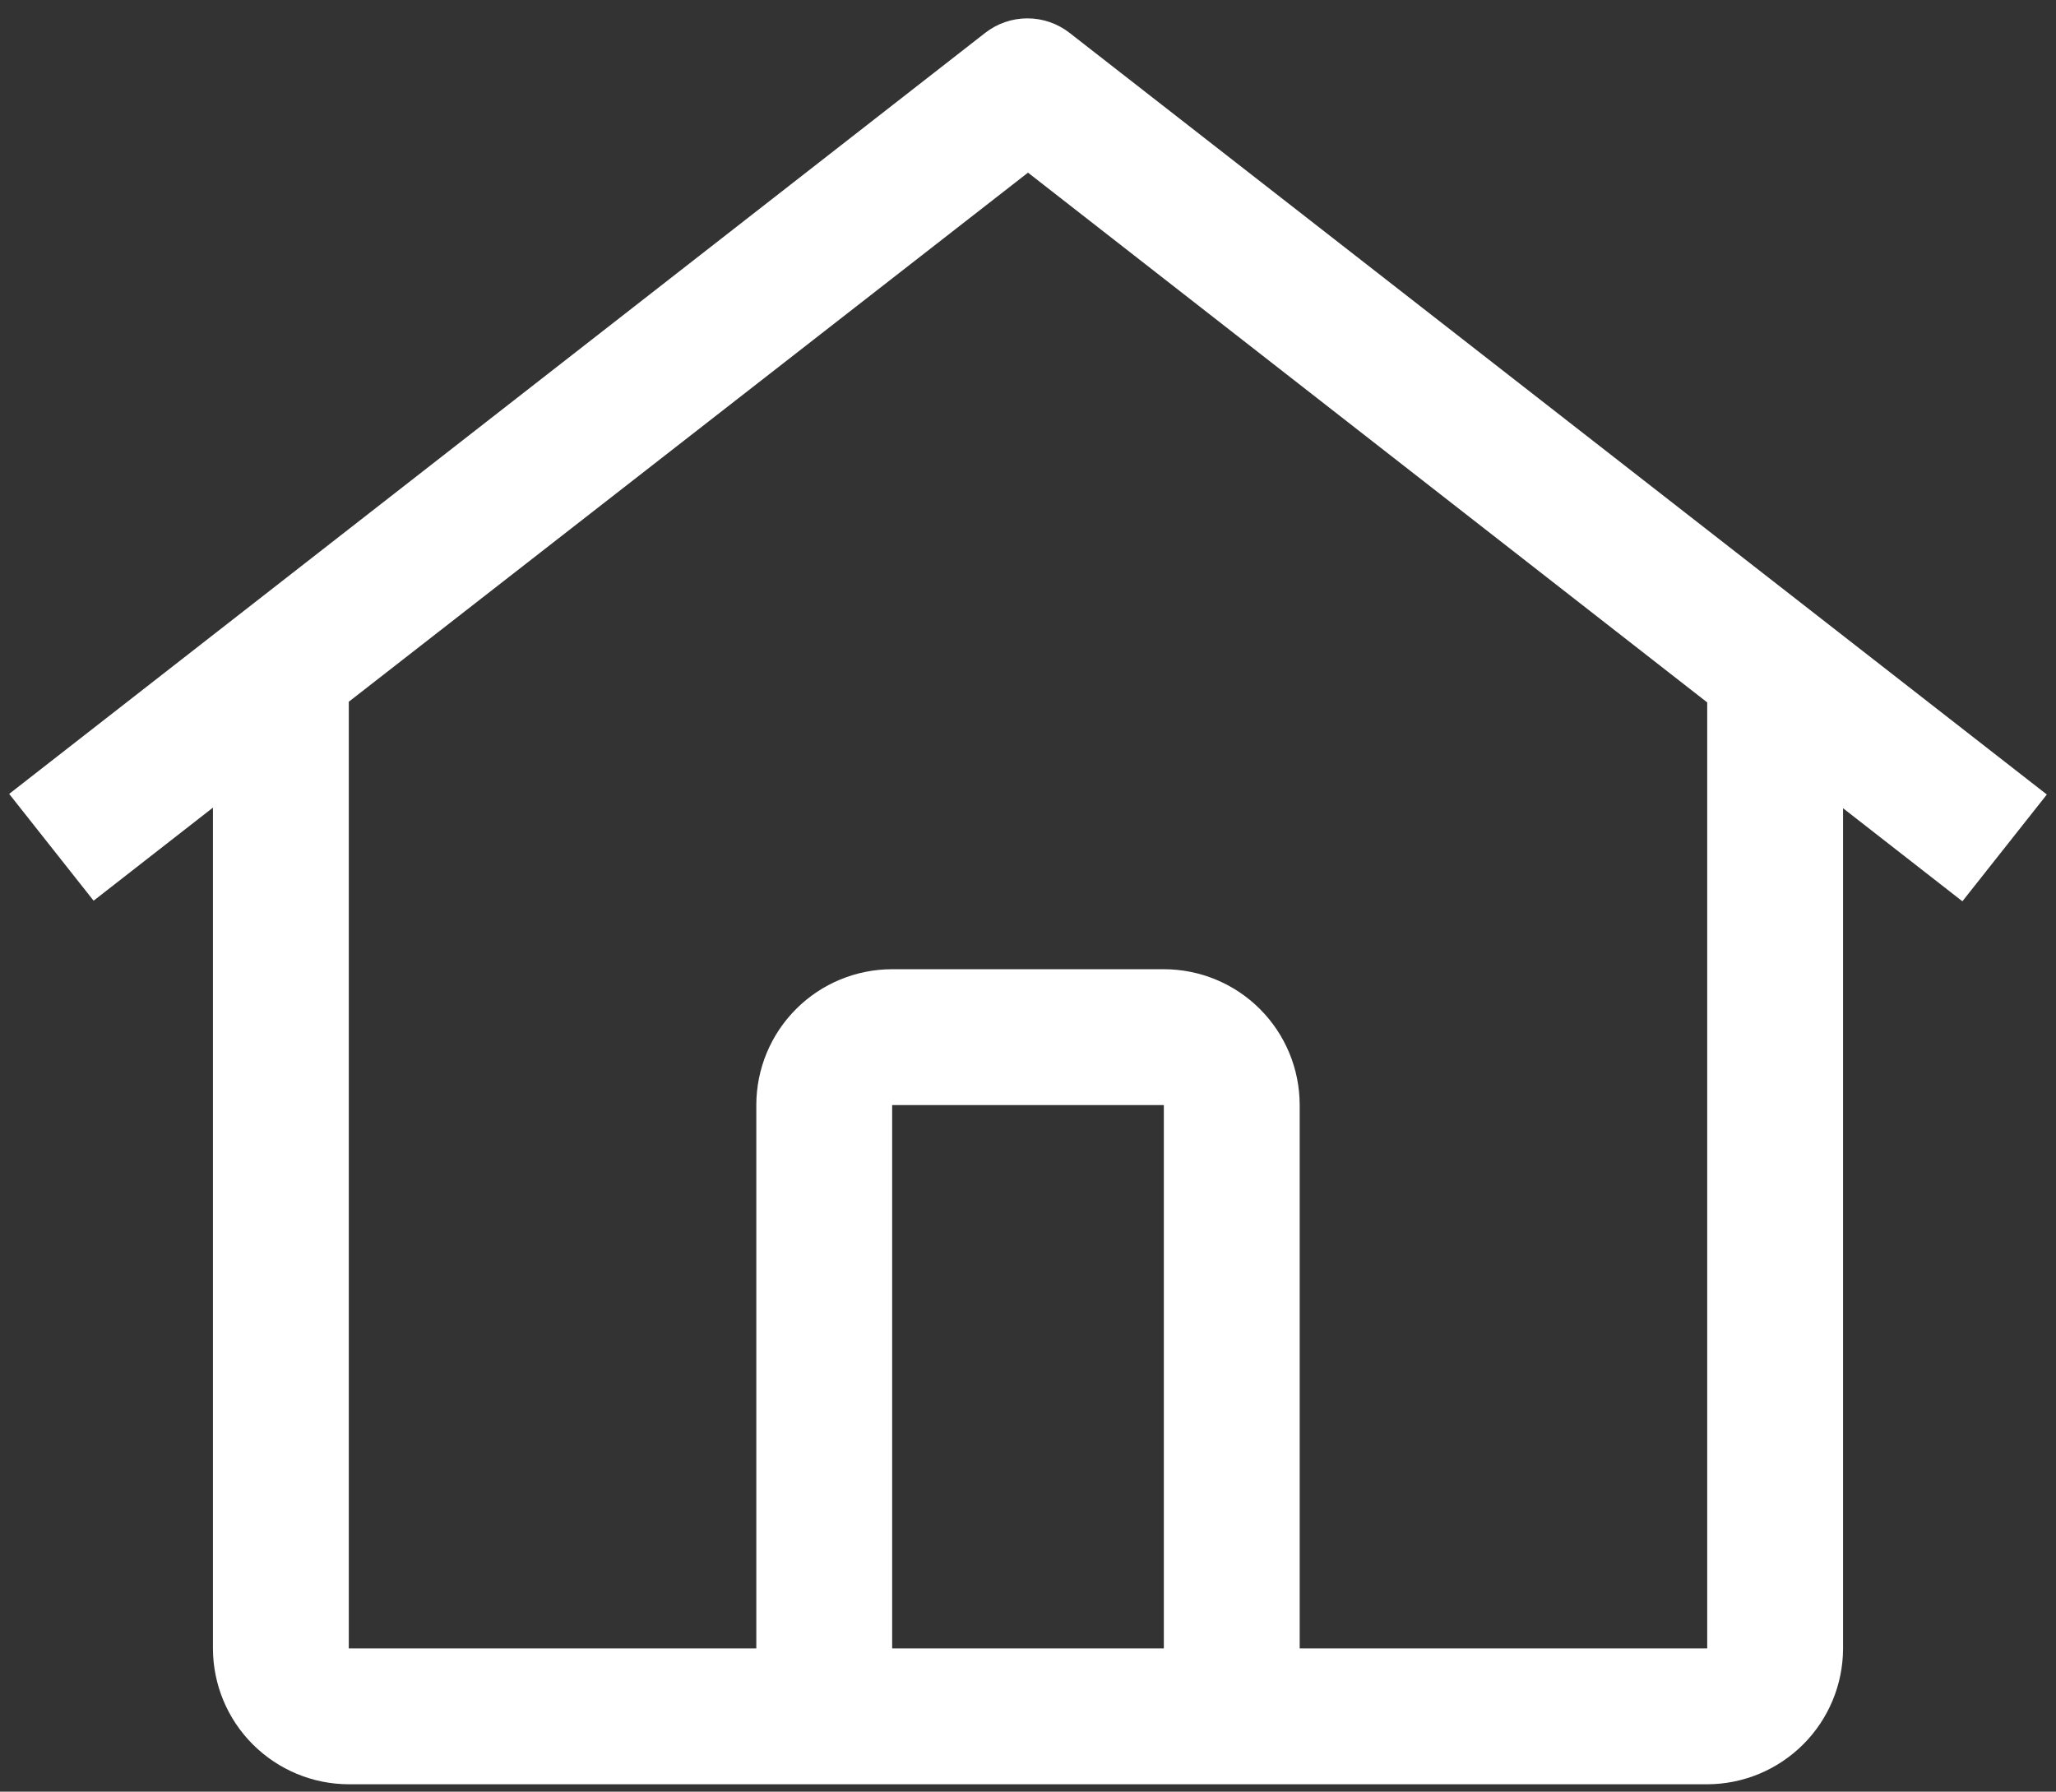 <svg width="70" height="61" viewBox="0 0 70 61" fill="none" xmlns="http://www.w3.org/2000/svg">
<rect x="0" y="0" width="70" height="61" fill="#333333" stroke="none"/>
<path d="M36.415 1.119C36.005 0.799 35.499 0.625 34.979 0.625C34.459 0.625 33.953 0.799 33.543 1.119L0.312 27.03L3.187 30.666L7.25 27.497V56.124C7.252 57.35 7.74 58.525 8.607 59.391C9.474 60.258 10.649 60.746 11.875 60.749H58.125C59.351 60.746 60.526 60.258 61.393 59.391C62.26 58.525 62.748 57.35 62.75 56.124V27.518L66.813 30.686L69.688 27.051L36.415 1.119ZM39.625 56.124H30.375V37.624H39.625V56.124ZM44.25 56.124V37.624C44.25 36.397 43.763 35.221 42.895 34.353C42.028 33.486 40.852 32.999 39.625 32.999H30.375C29.148 32.999 27.972 33.486 27.105 34.353C26.237 35.221 25.75 36.397 25.75 37.624V56.124H11.875V23.892L35 5.878L58.125 23.915V56.124H44.25Z" fill="white"/>
</svg>
